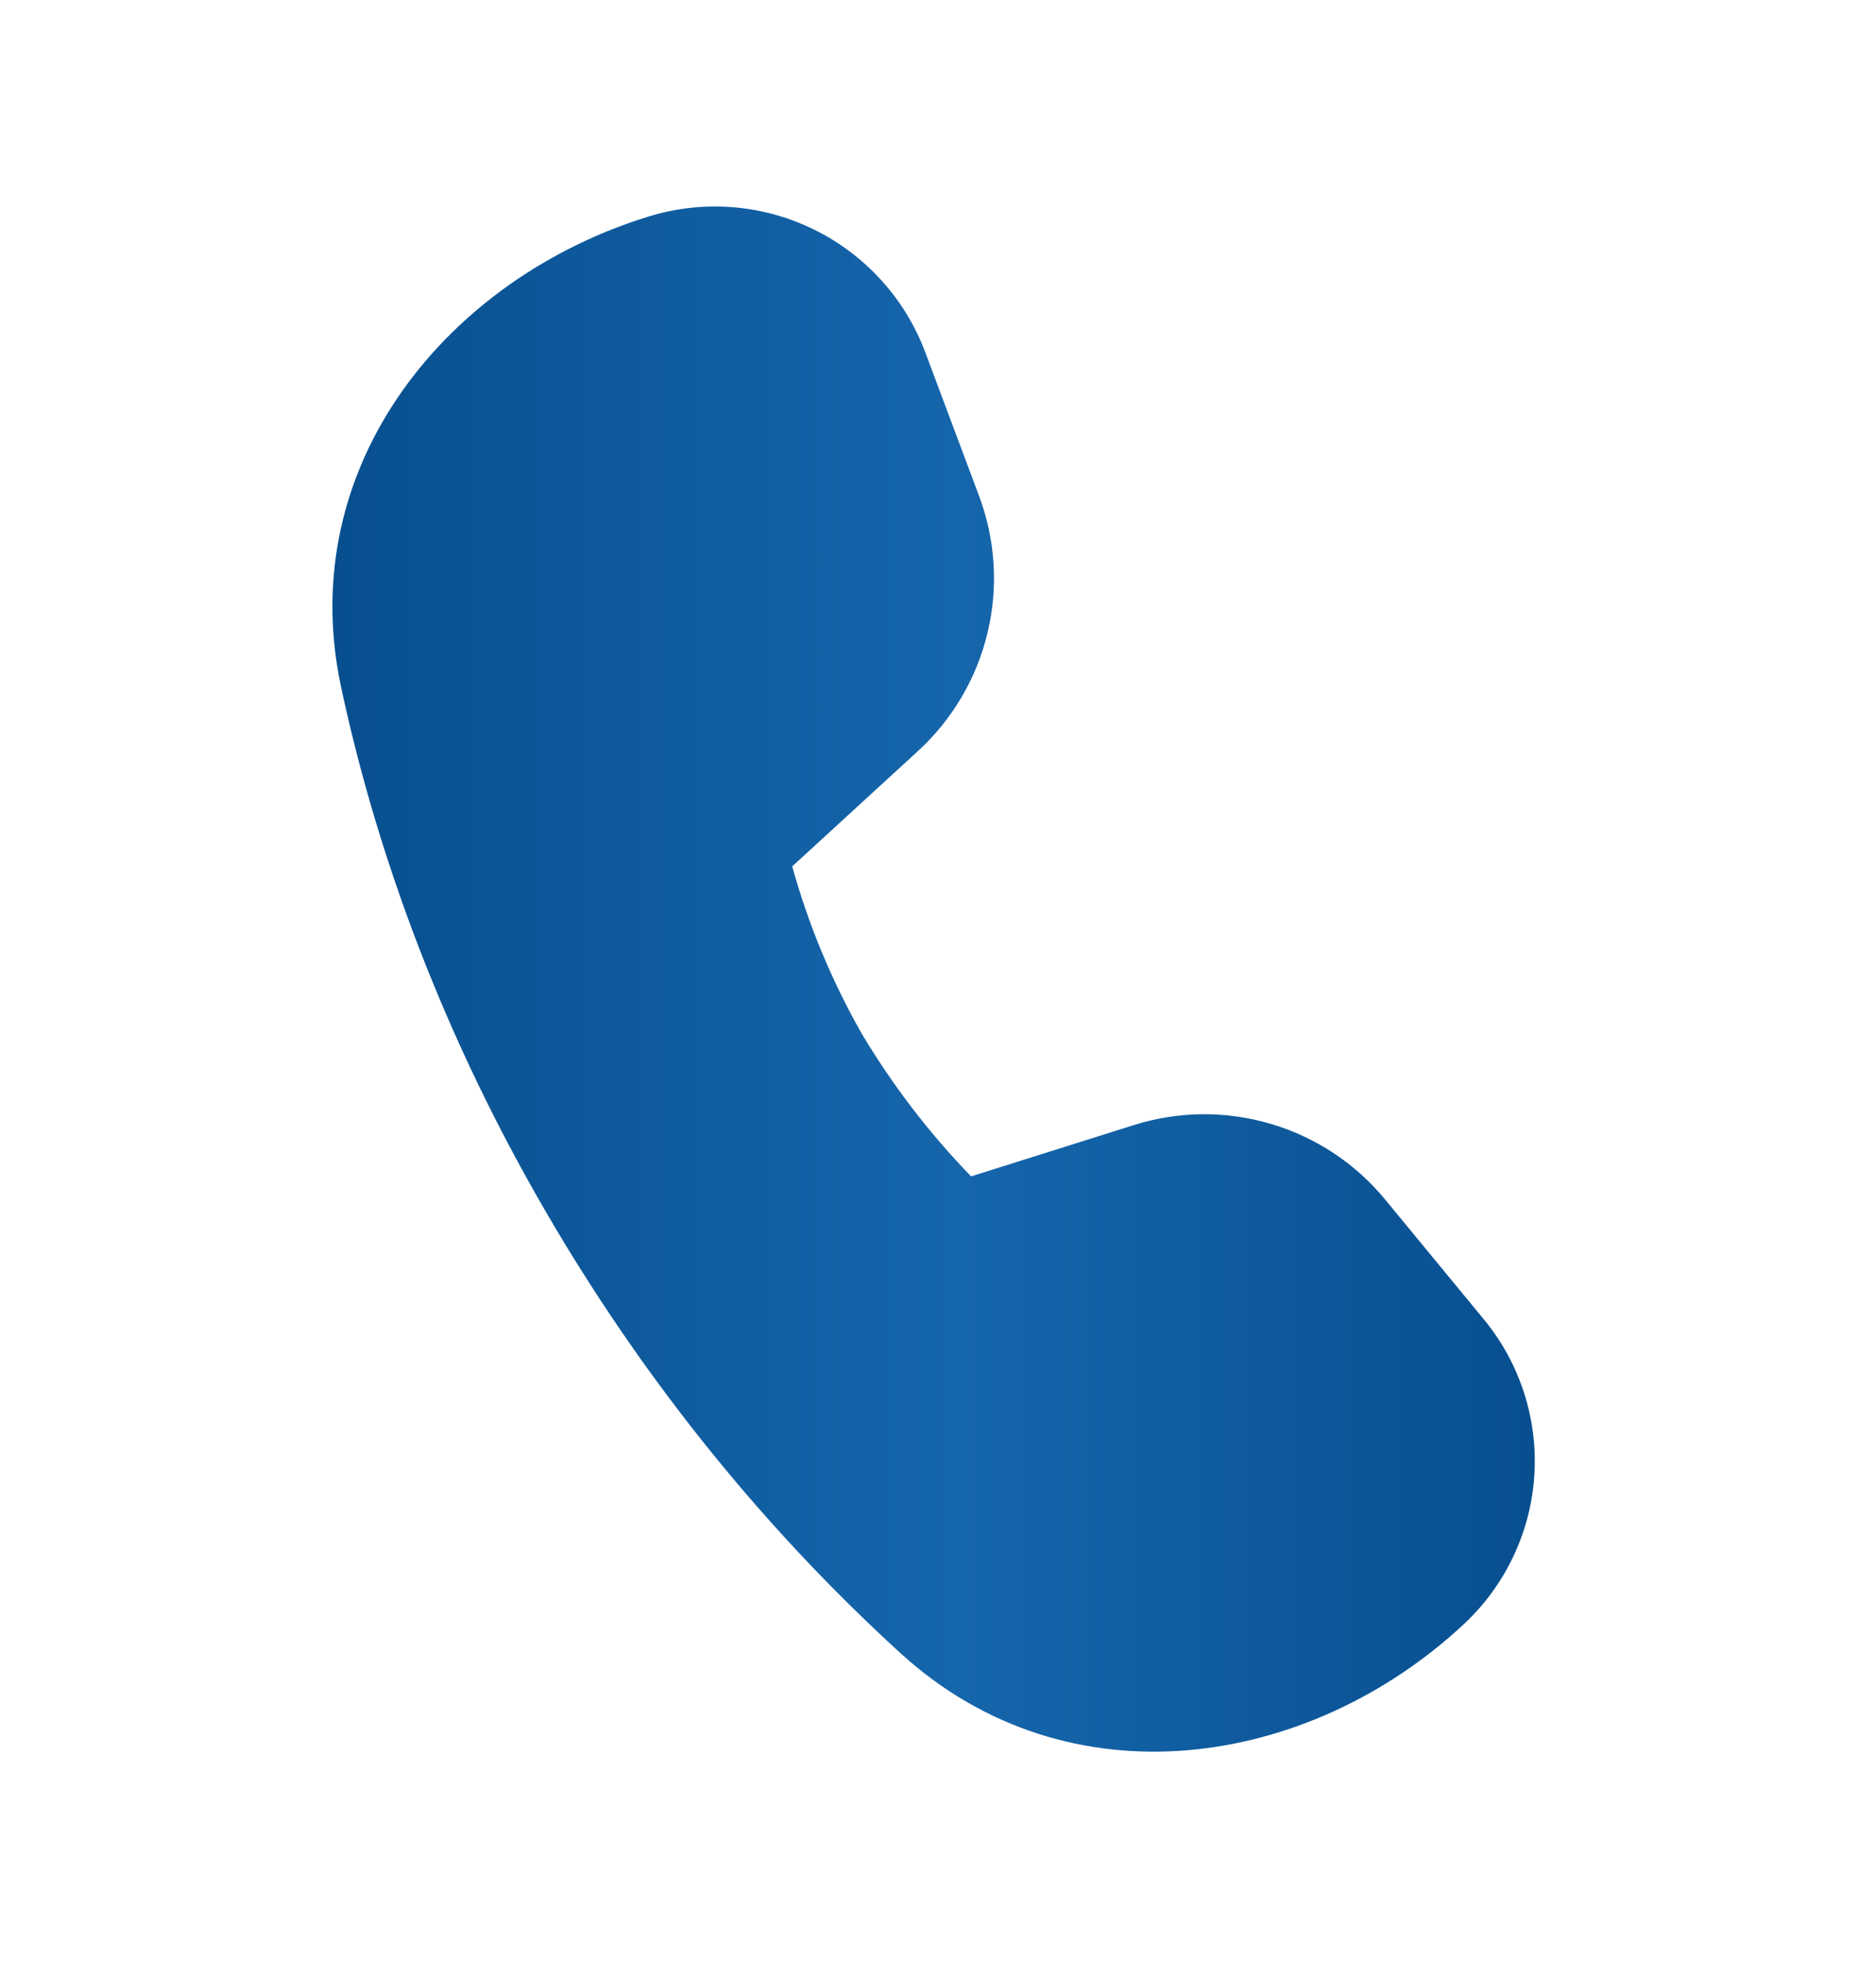 <svg width="22" height="23" viewBox="0 0 22 23" fill="none" xmlns="http://www.w3.org/2000/svg">
<g id="icon">
<path id="Vector" d="M9.29 10.158L10.766 8.805C11.17 8.434 11.454 7.951 11.581 7.418C11.709 6.885 11.674 6.326 11.481 5.813L10.851 4.131C10.616 3.504 10.15 2.989 9.549 2.693C8.948 2.396 8.256 2.34 7.615 2.536C5.255 3.258 3.442 5.451 4 8.056C4.367 9.769 5.07 11.919 6.401 14.207C7.734 16.501 9.258 18.195 10.564 19.386C12.536 21.18 15.355 20.732 17.168 19.041C17.654 18.587 17.949 17.965 17.993 17.302C18.036 16.639 17.826 15.984 17.403 15.471L16.248 14.069C15.9 13.644 15.433 13.334 14.907 13.178C14.38 13.021 13.82 13.026 13.296 13.191L11.388 13.792C10.895 13.284 10.463 12.719 10.101 12.111C9.752 11.495 9.479 10.839 9.29 10.157" fill="url(#paint0_linear_181_444)"/>
</g>
<defs>
<linearGradient id="paint0_linear_181_444" x1="3.898" y1="11.479" x2="17.998" y2="11.479" gradientUnits="userSpaceOnUse">
<stop stop-color="#074F8F"/>
<stop offset="0.52" stop-color="#1666AC"/>
<stop offset="1" stop-color="#074F8F"/>
</linearGradient>
</defs>
</svg>
